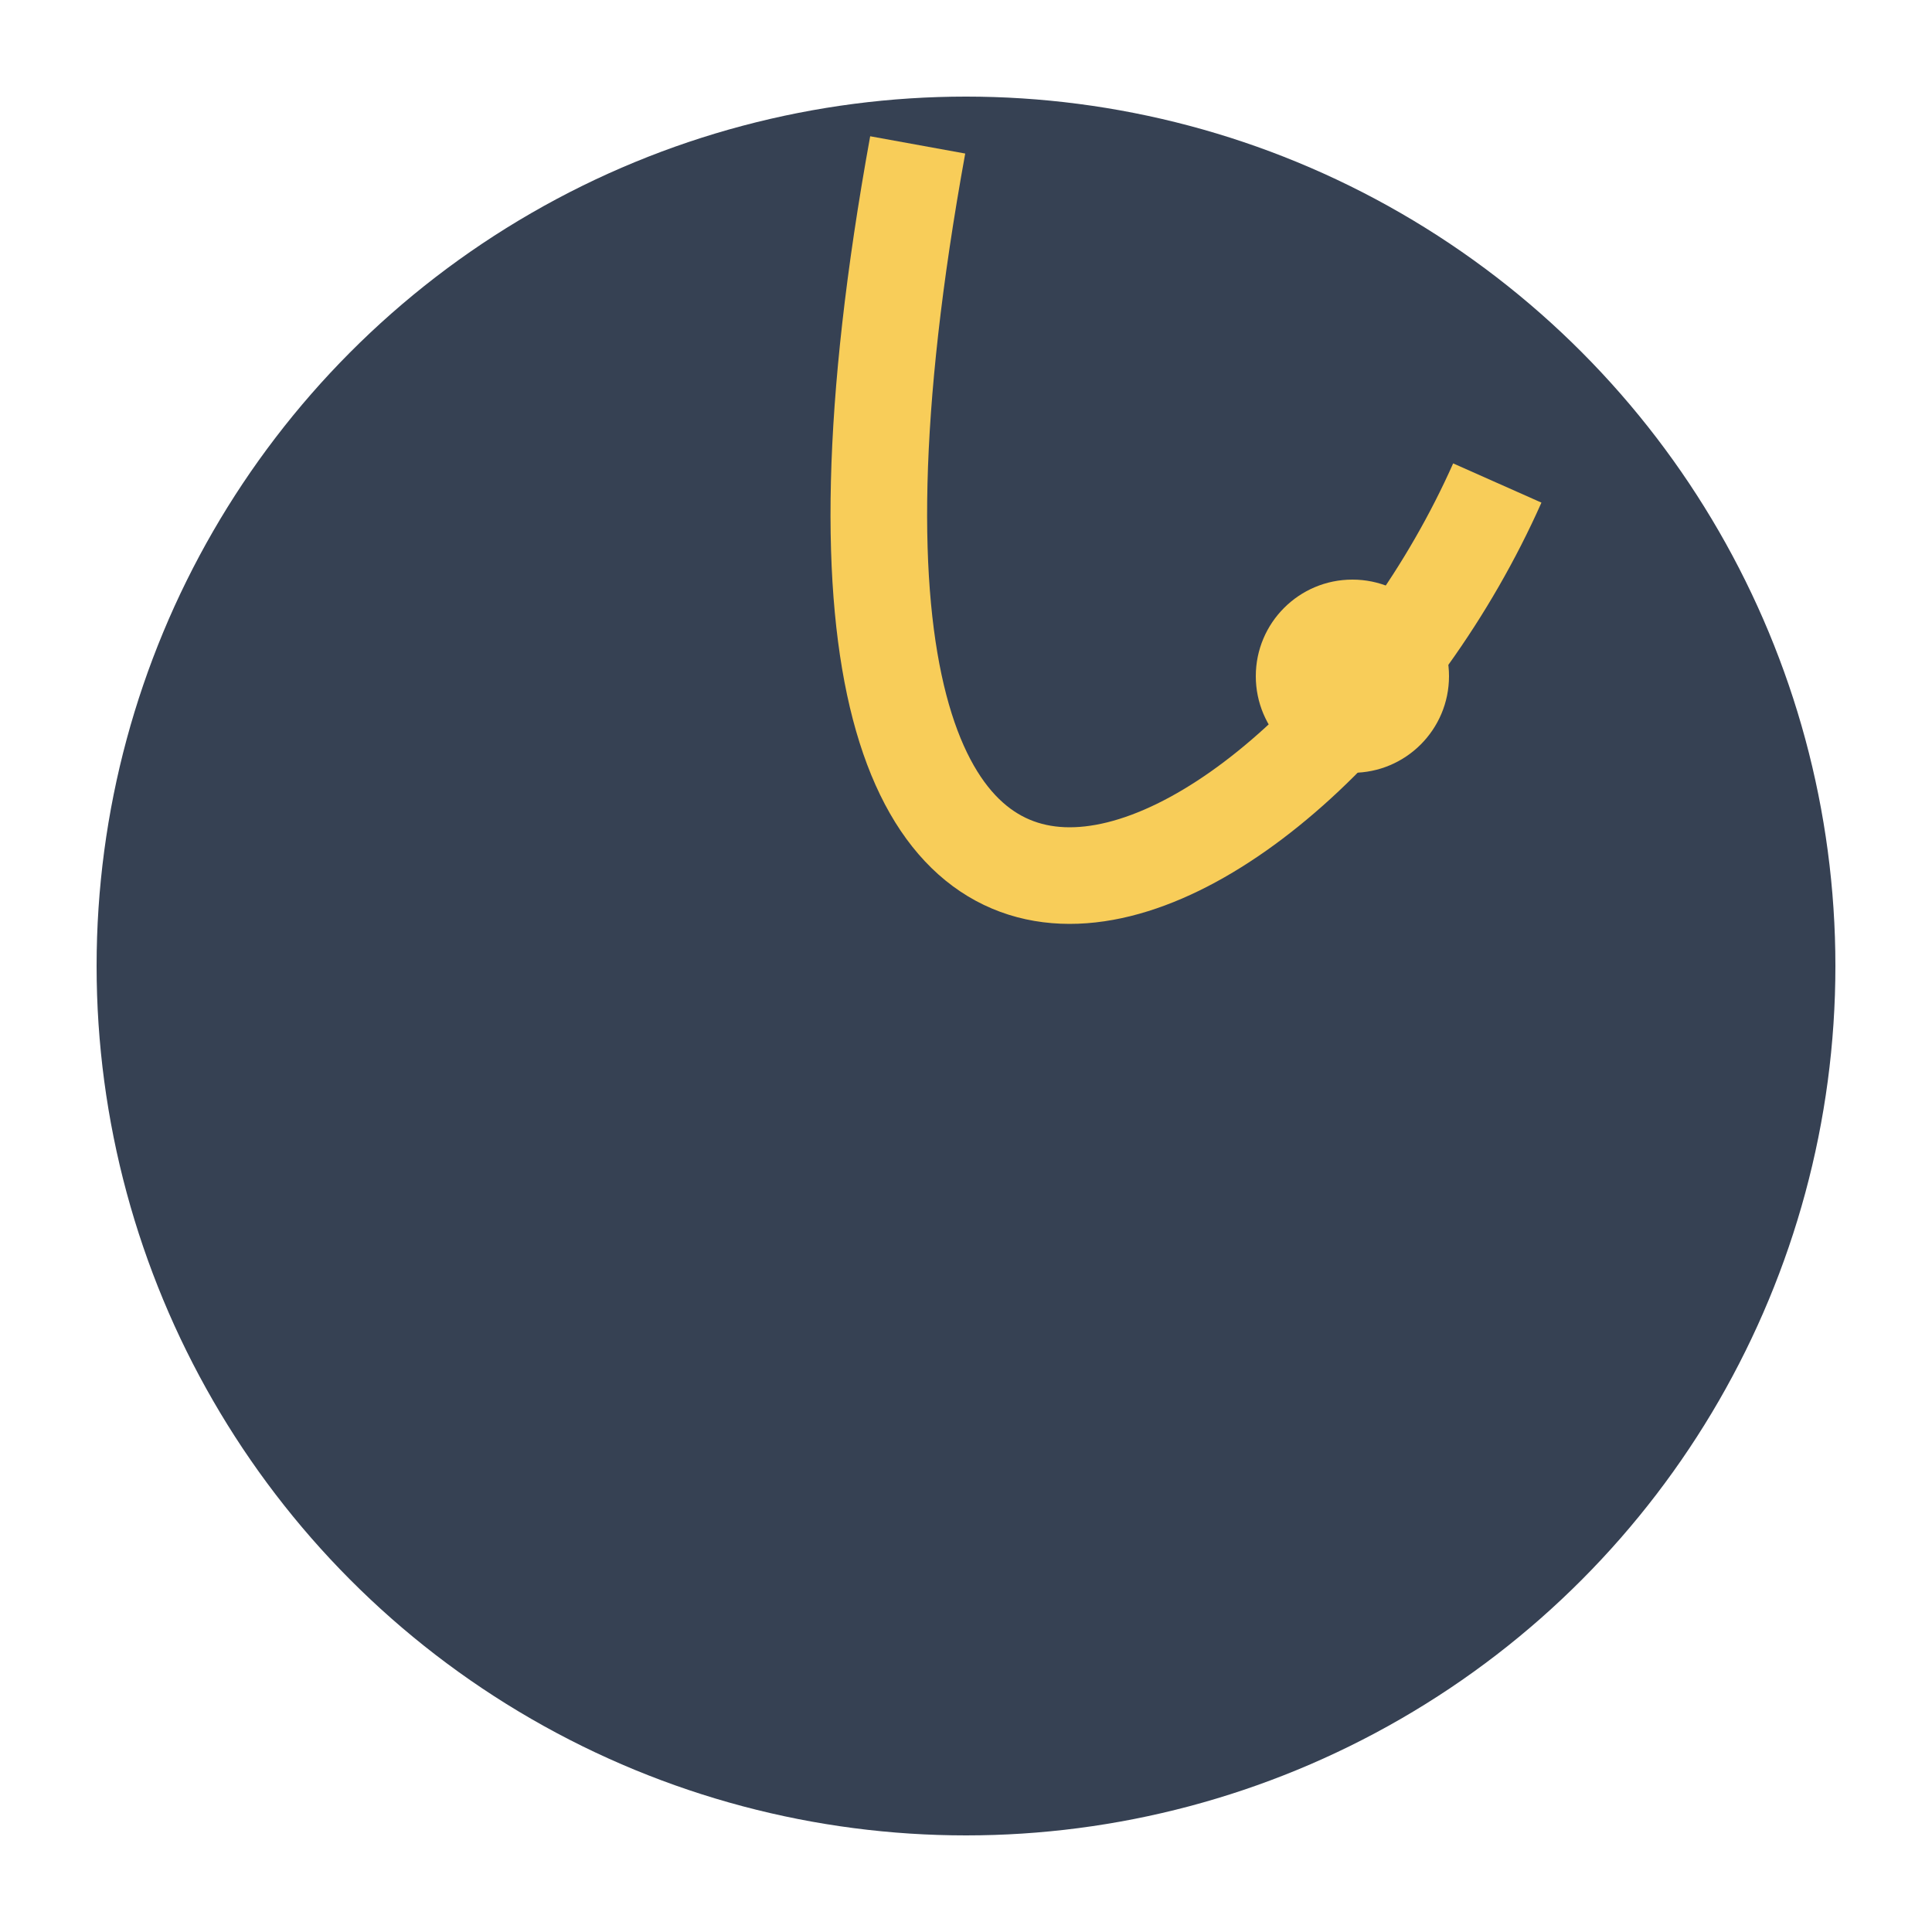 <?xml version="1.0" encoding="UTF-8"?>
<svg xmlns="http://www.w3.org/2000/svg" width="40" height="40" viewBox="0 0 40 40"><circle cx="20" cy="20" r="18" fill="#364153"/><path d="M31 10c-4 9-16 15-12-7" stroke="#F8CD59" stroke-width="2" fill="none"/><circle cx="28" cy="14" r="2" fill="#F8CD59"/></svg>